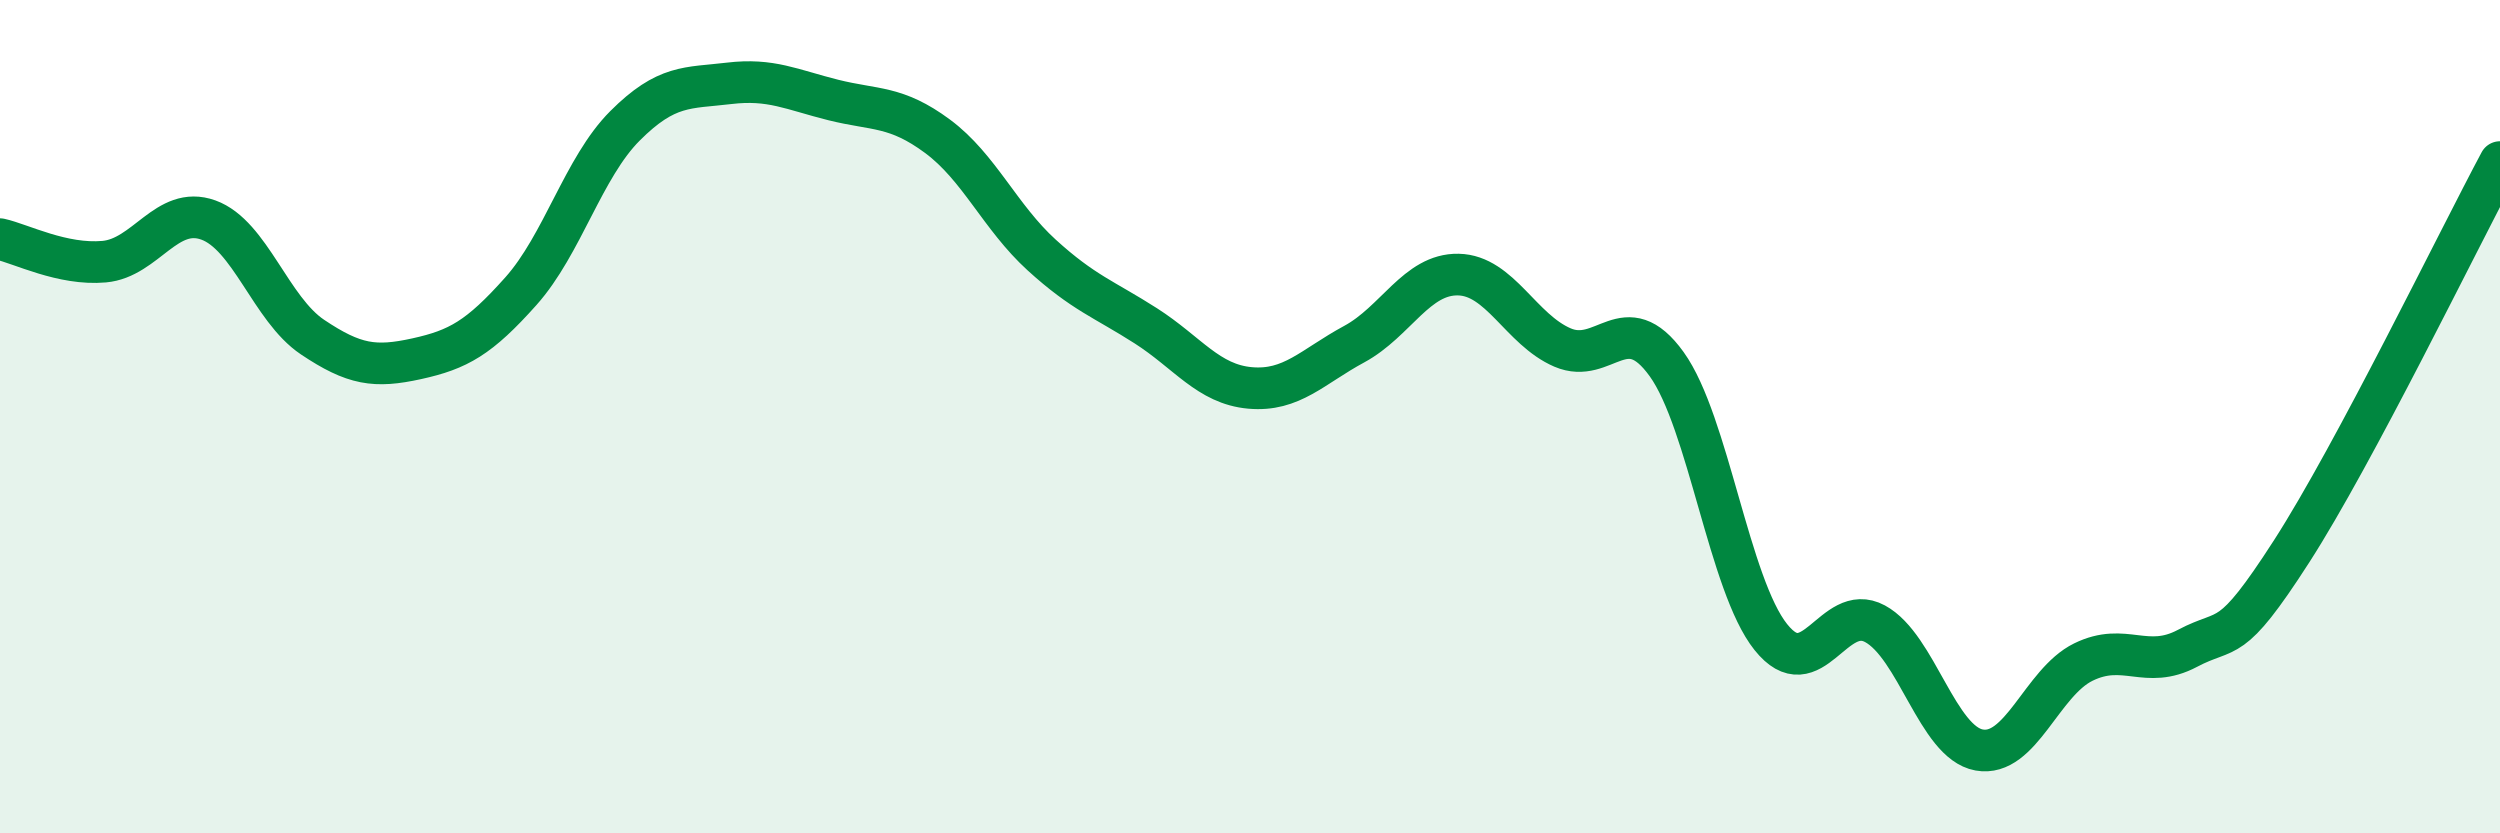 
    <svg width="60" height="20" viewBox="0 0 60 20" xmlns="http://www.w3.org/2000/svg">
      <path
        d="M 0,5.74 C 0.5,5.85 1.5,6.37 2.5,6.28 C 3.5,6.19 4,4.92 5,5.28 C 6,5.64 6.5,7.42 7.5,8.09 C 8.5,8.76 9,8.83 10,8.61 C 11,8.39 11.5,8.11 12.5,6.99 C 13.5,5.87 14,4.02 15,3.02 C 16,2.02 16.5,2.12 17.5,2 C 18.5,1.88 19,2.15 20,2.4 C 21,2.65 21.5,2.53 22.5,3.27 C 23.5,4.01 24,5.21 25,6.12 C 26,7.03 26.5,7.18 27.5,7.82 C 28.5,8.46 29,9.22 30,9.31 C 31,9.4 31.5,8.8 32.5,8.26 C 33.5,7.72 34,6.57 35,6.59 C 36,6.61 36.5,7.91 37.5,8.34 C 38.5,8.77 39,7.35 40,8.74 C 41,10.13 41.5,14.04 42.5,15.29 C 43.5,16.54 44,14.43 45,14.97 C 46,15.51 46.5,17.82 47.5,18 C 48.5,18.18 49,16.38 50,15.89 C 51,15.4 51.5,16.09 52.5,15.56 C 53.5,15.03 53.5,15.56 55,13.23 C 56.5,10.9 59,5.76 60,3.89L60 20L0 20Z"
        fill="#008740"
        opacity="0.1"
        stroke-linecap="round"
        stroke-linejoin="round"
      />
      <path
        d="M 0,5.74 C 0.5,5.85 1.5,6.37 2.5,6.28 C 3.5,6.19 4,4.92 5,5.28 C 6,5.64 6.5,7.42 7.5,8.09 C 8.5,8.76 9,8.83 10,8.61 C 11,8.39 11.5,8.11 12.5,6.99 C 13.5,5.87 14,4.02 15,3.02 C 16,2.02 16.5,2.12 17.5,2 C 18.5,1.88 19,2.15 20,2.4 C 21,2.65 21.5,2.53 22.5,3.27 C 23.5,4.01 24,5.21 25,6.12 C 26,7.03 26.5,7.18 27.5,7.82 C 28.5,8.46 29,9.22 30,9.31 C 31,9.4 31.5,8.8 32.5,8.26 C 33.5,7.72 34,6.57 35,6.59 C 36,6.61 36.5,7.91 37.5,8.34 C 38.5,8.77 39,7.35 40,8.74 C 41,10.13 41.5,14.04 42.5,15.29 C 43.5,16.54 44,14.43 45,14.97 C 46,15.51 46.5,17.82 47.5,18 C 48.5,18.18 49,16.38 50,15.89 C 51,15.4 51.5,16.09 52.5,15.56 C 53.5,15.03 53.5,15.56 55,13.23 C 56.5,10.9 59,5.76 60,3.89"
        stroke="#008740"
        stroke-width="1"
        fill="none"
        stroke-linecap="round"
        stroke-linejoin="round"
      />
    </svg>
  